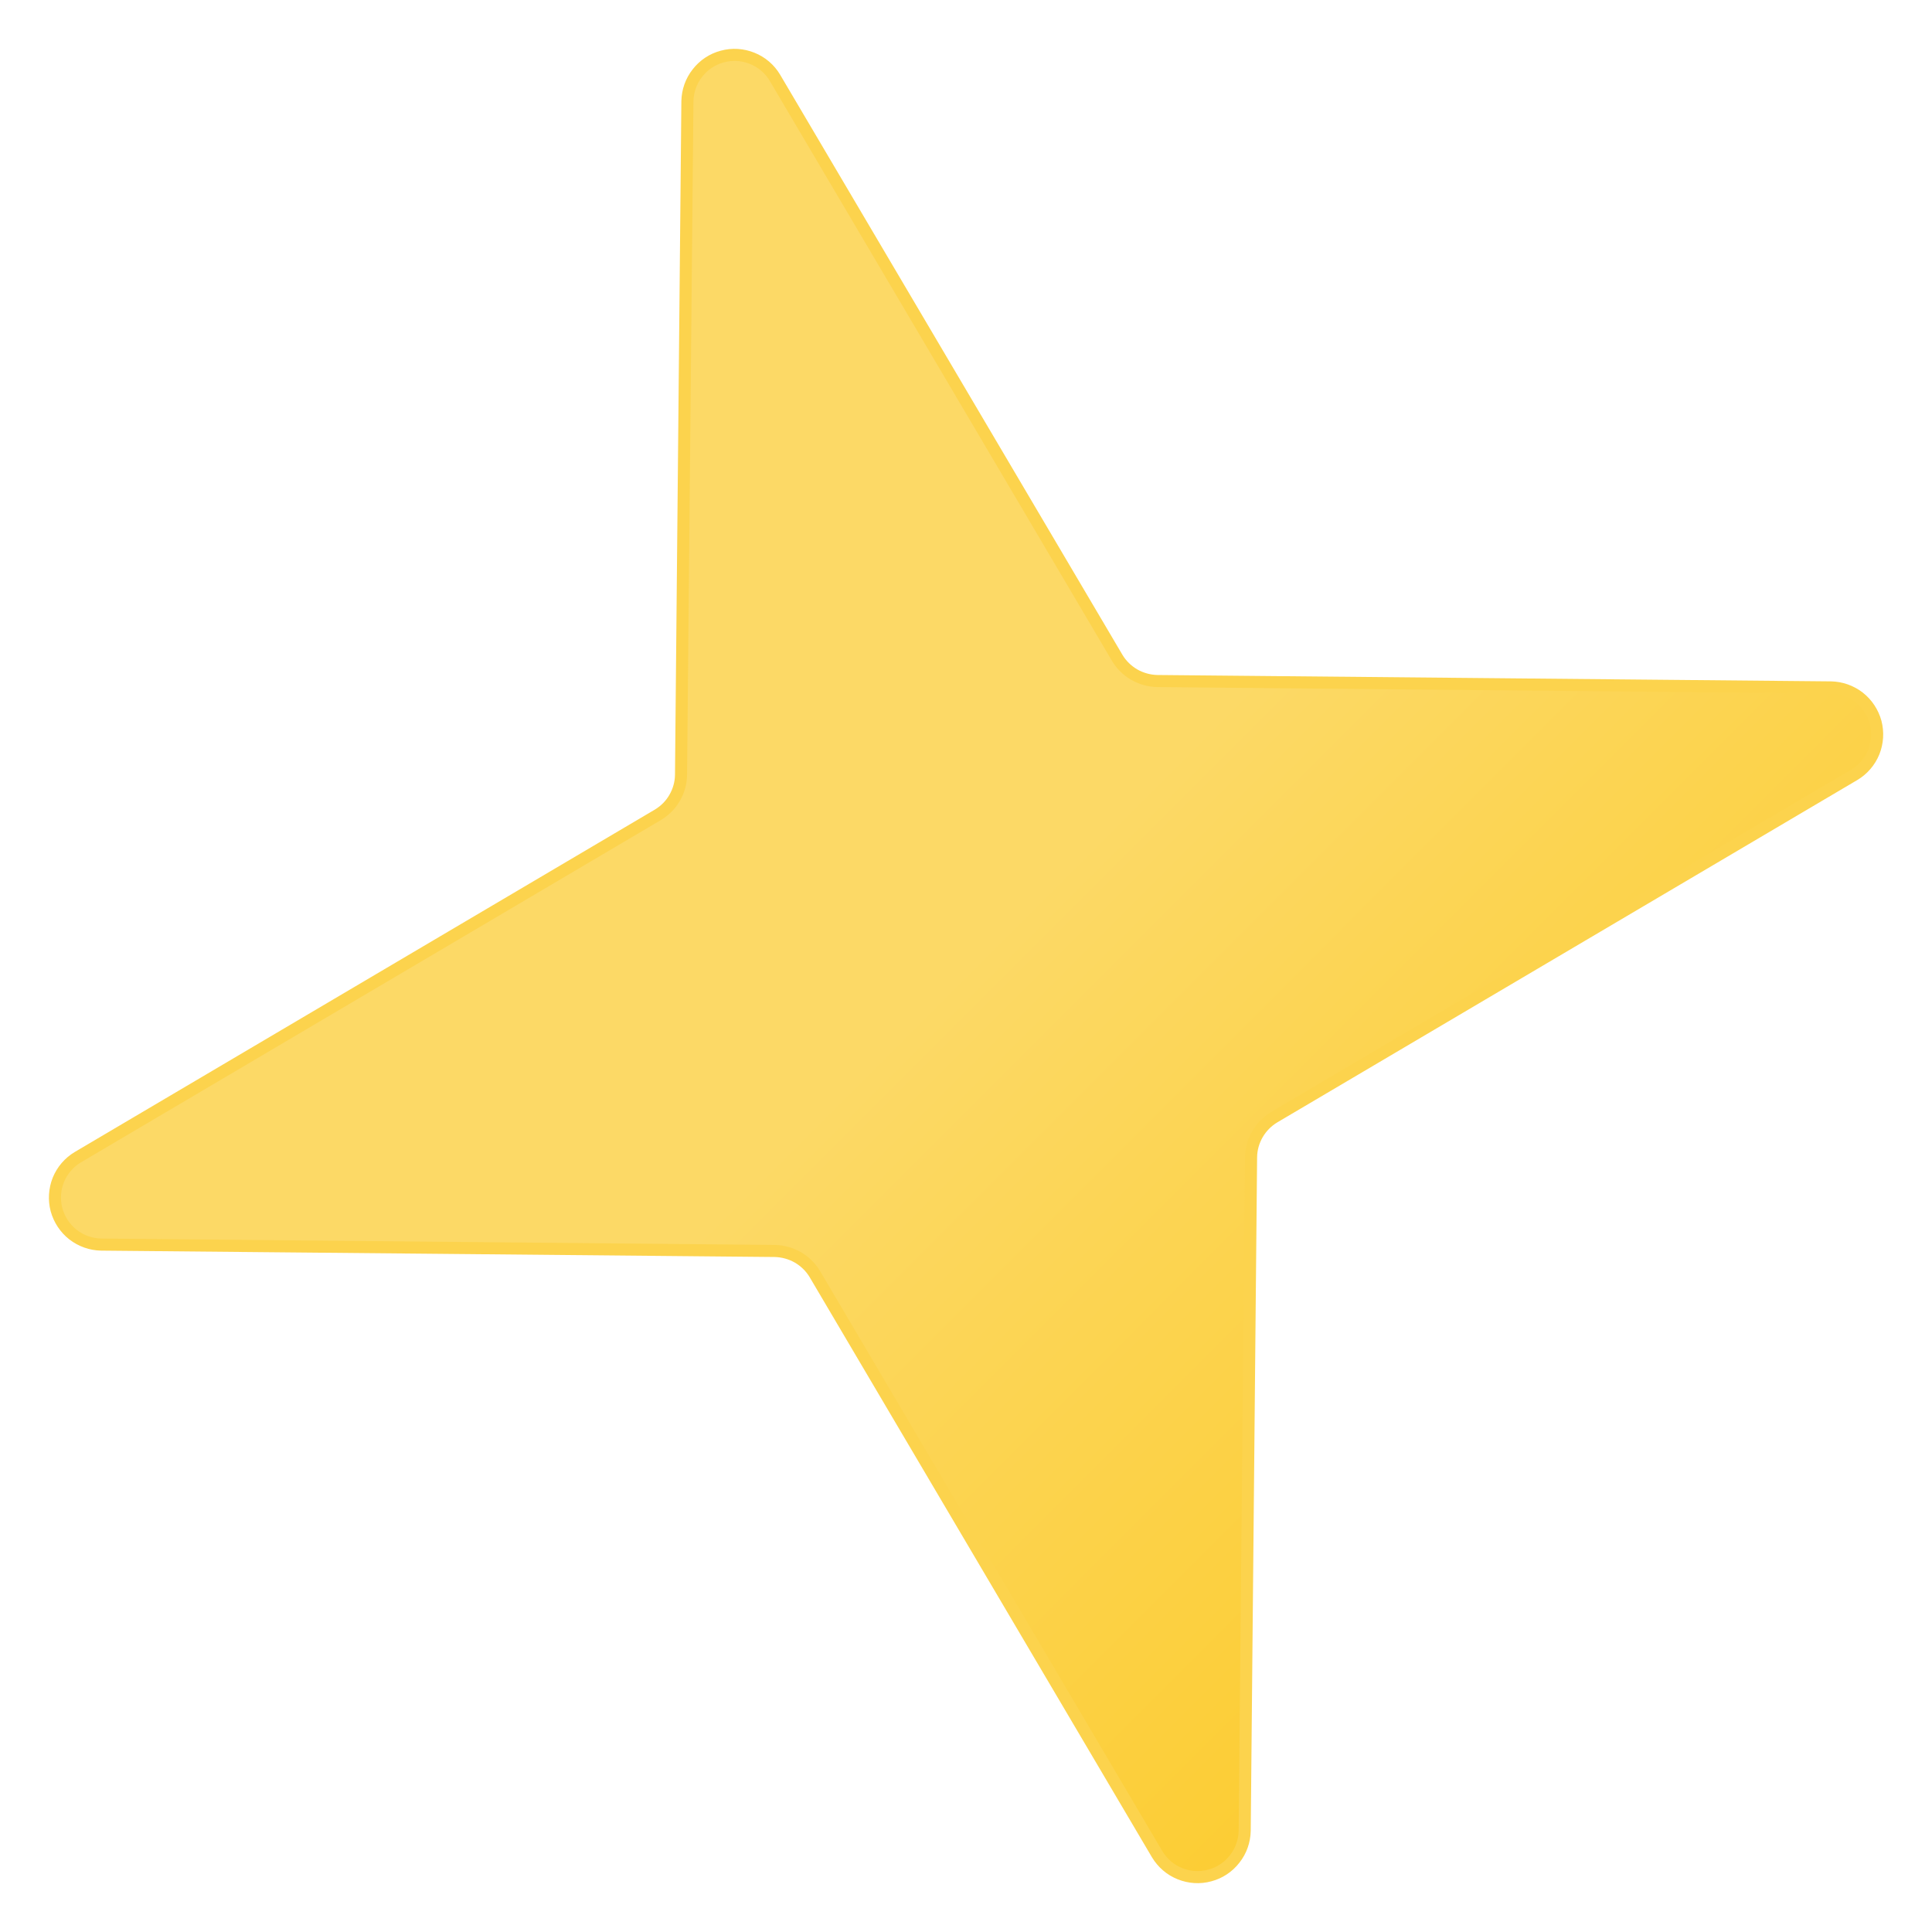 <svg width="20" height="20" viewBox="0 0 20 20" fill="none" xmlns="http://www.w3.org/2000/svg">
<path d="M1.048 12.884L8.022 12.95C8.105 12.952 8.187 12.975 8.259 13.016C8.331 13.058 8.392 13.117 8.435 13.189L11.979 19.195C12.034 19.286 12.116 19.357 12.214 19.396C12.312 19.436 12.421 19.443 12.523 19.415C12.626 19.388 12.716 19.328 12.781 19.244C12.847 19.161 12.883 19.058 12.885 18.952L12.951 11.979C12.952 11.895 12.975 11.814 13.017 11.741C13.059 11.669 13.118 11.609 13.189 11.566L19.195 8.021C19.286 7.967 19.357 7.884 19.397 7.786C19.436 7.688 19.443 7.58 19.416 7.477C19.388 7.375 19.328 7.284 19.245 7.219C19.161 7.154 19.059 7.118 18.953 7.116L11.979 7.05C11.896 7.048 11.814 7.025 11.742 6.984C11.67 6.942 11.609 6.883 11.566 6.811L8.022 0.805C7.968 0.714 7.885 0.643 7.787 0.604C7.689 0.564 7.58 0.557 7.478 0.585C7.375 0.612 7.285 0.672 7.22 0.756C7.154 0.839 7.118 0.942 7.116 1.048L7.05 8.021C7.049 8.105 7.026 8.186 6.984 8.259C6.943 8.331 6.883 8.391 6.812 8.434L0.806 11.979C0.715 12.033 0.644 12.116 0.604 12.214C0.565 12.312 0.558 12.421 0.585 12.523C0.613 12.625 0.673 12.716 0.756 12.781C0.84 12.846 0.942 12.882 1.048 12.884Z" fill="url(#paint0_linear_1497_10)" stroke="#FCD34D" stroke-width="0.125" stroke-linecap="round" stroke-linejoin="round"/>
<defs>
<linearGradient id="paint0_linear_1497_10" x1="3.982" y1="3.984" x2="16.019" y2="16.016" gradientUnits="userSpaceOnUse">
<stop stop-color="#FCD966"/>
<stop offset="0.5" stop-color="#FCD966"/>
<stop offset="1" stop-color="#FCCD34"/>
</linearGradient>
</defs>
</svg>
